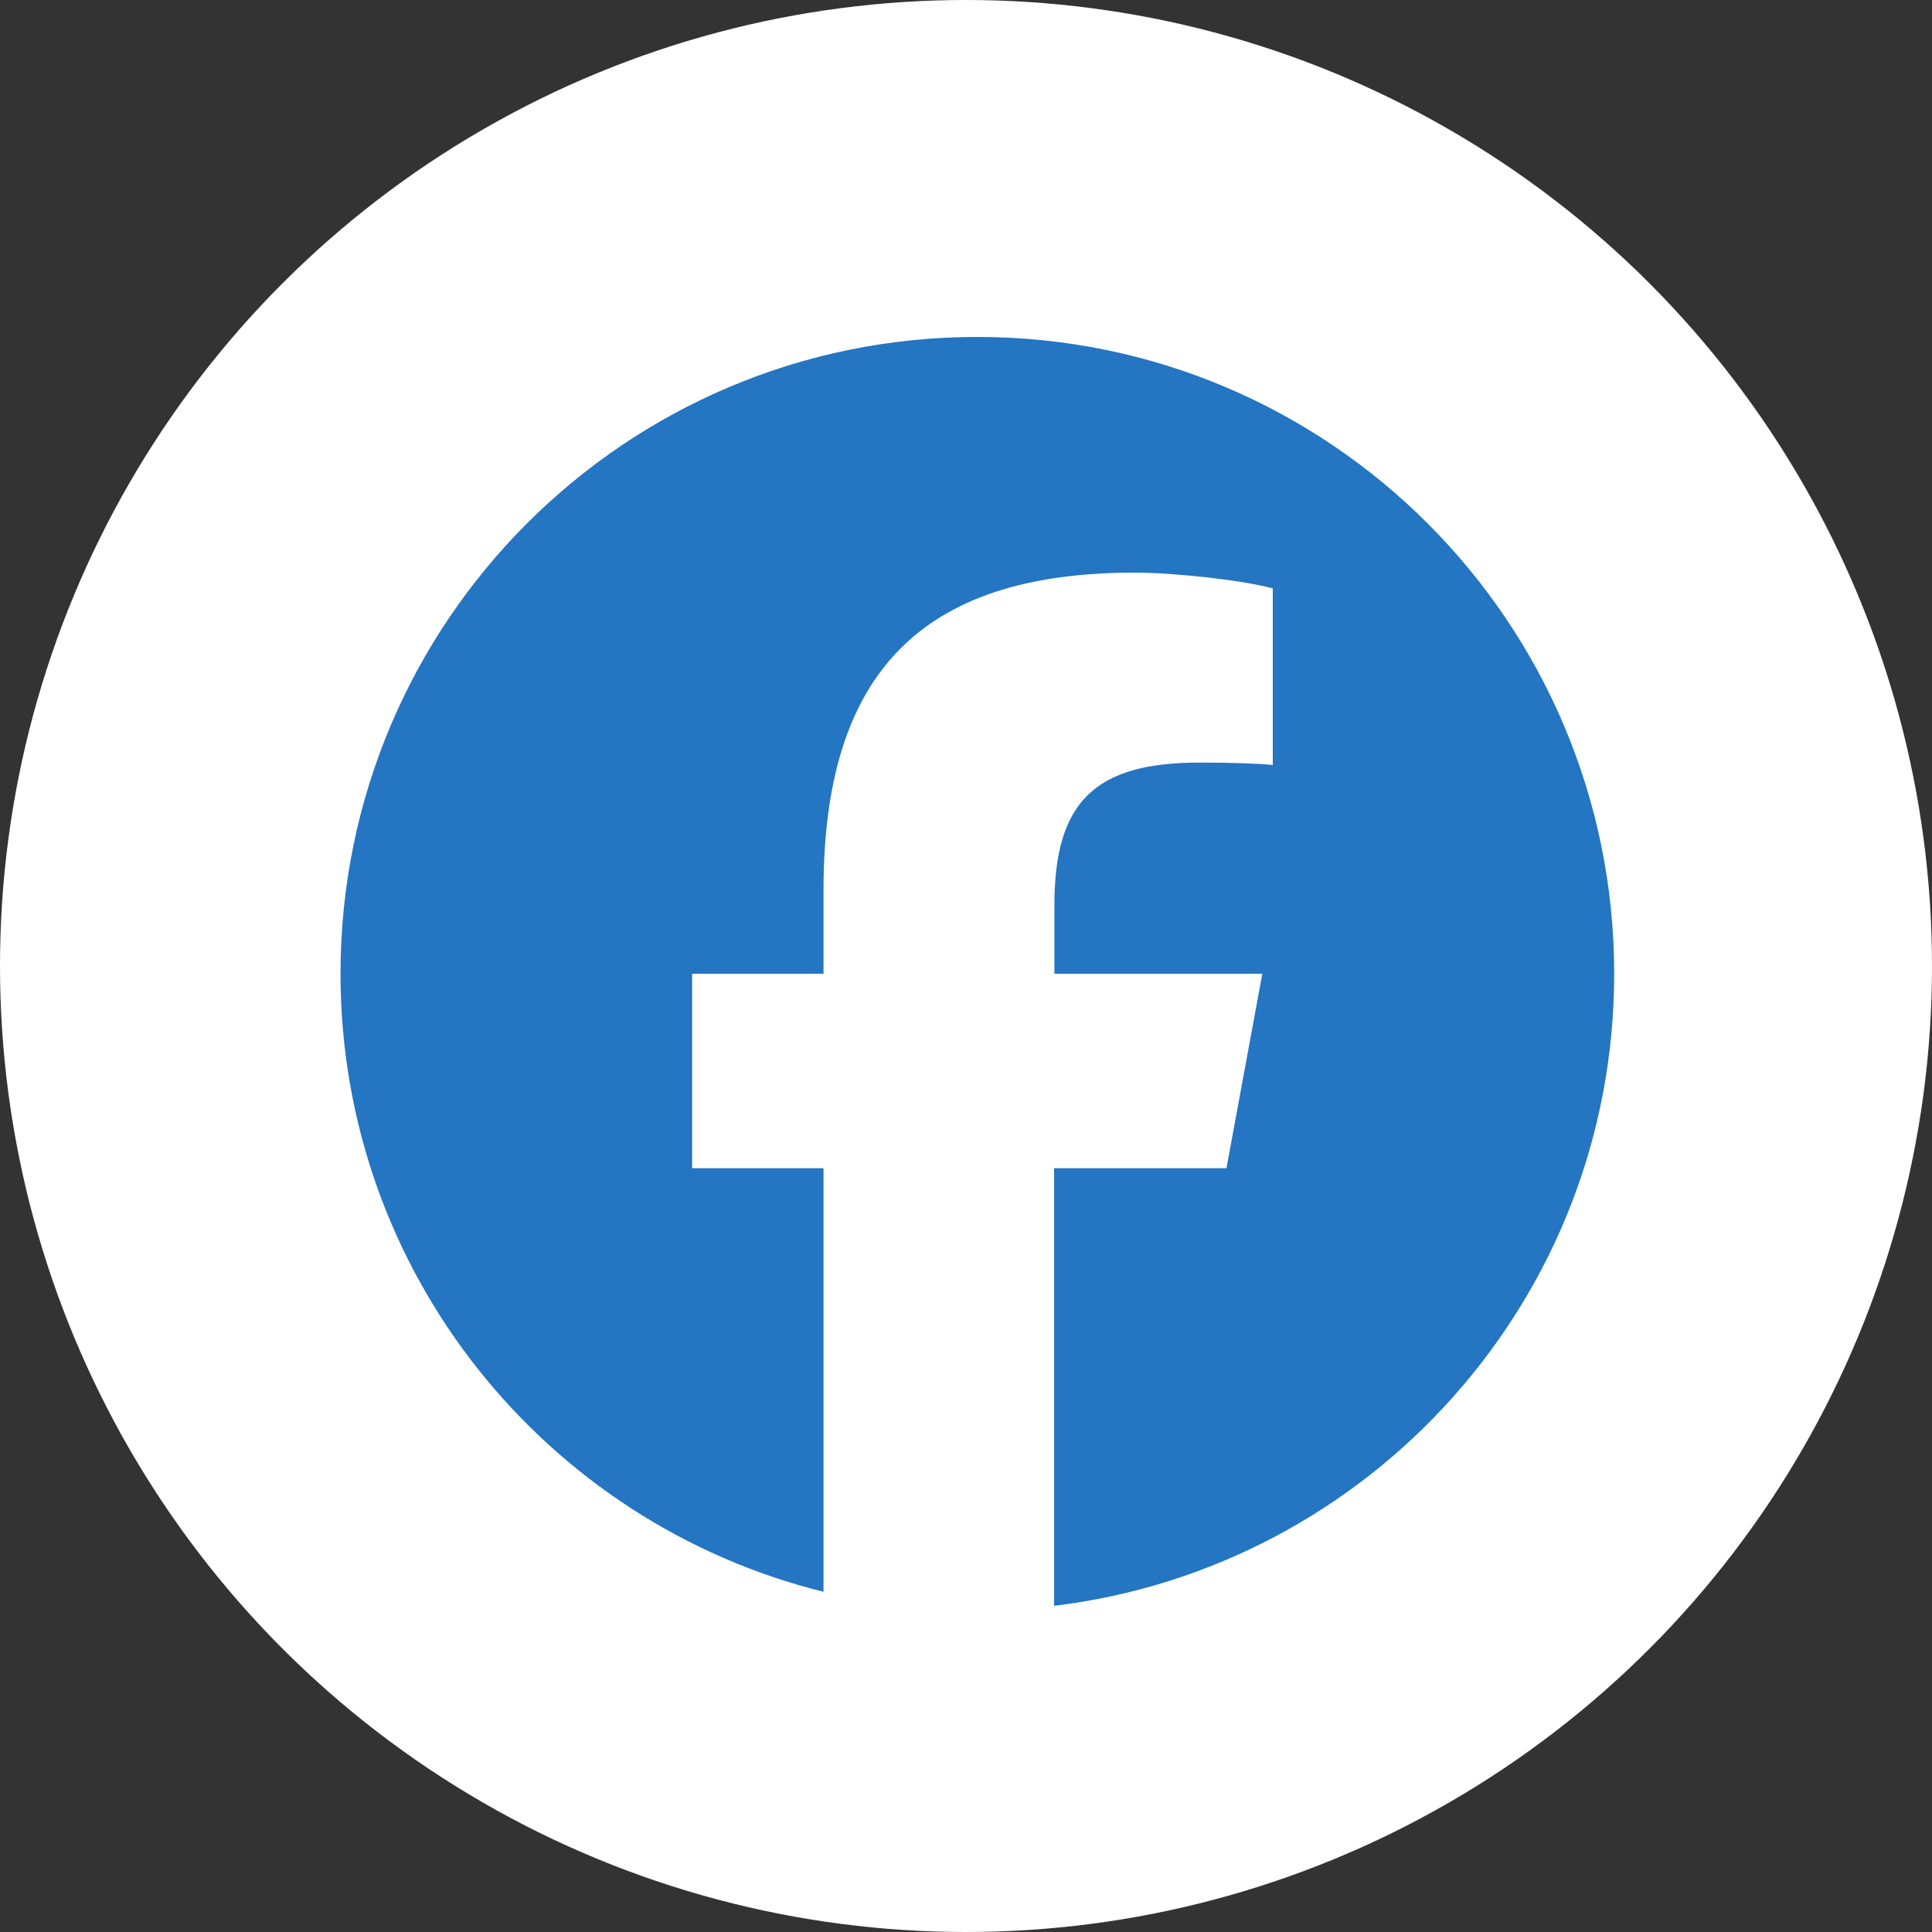 <?xml version="1.0" encoding="utf-8"?>
<!-- Generator: Adobe Illustrator 28.2.0, SVG Export Plug-In . SVG Version: 6.00 Build 0)  -->
<svg version="1.1" xmlns="http://www.w3.org/2000/svg" xmlns:xlink="http://www.w3.org/1999/xlink" x="0px" y="0px"
	 viewBox="0 0 64.68 64.68" style="enable-background:new 0 0 64.68 64.68;" xml:space="preserve">
<rect x="0" y="0" width="64.68" height="64.68" fill="#333333" stroke="none"/>
<style type="text/css">
	.st0{fill:#FFFFFF;}
	.st1{fill:#2475C2;}
	.st2{fill:none;}
</style>
<g id="レイヤー_1">
	<g>
		<circle class="st0" cx="32.34" cy="32.34" r="32.34"/>
	</g>
</g>
<g id="レイヤー_2">
	<g id="Logo">
		<path id="Initiator" class="st1" d="M54.04,32.6c0-11.77-9.54-21.32-21.32-21.32S11.4,20.82,11.4,32.6
			c0,10,6.88,18.39,16.17,20.69V39.11h-4.4V32.6h4.4v-2.81c0-7.26,3.28-10.62,10.41-10.62c1.35,0,3.68,0.26,4.63,0.53v5.91
			c-0.5-0.05-1.38-0.08-2.46-0.08c-3.5,0-4.85,1.32-4.85,4.77v2.3h6.96l-1.2,6.51h-5.77v14.65C45.86,52.48,54.04,43.5,54.04,32.6z"
			/>
		<path id="F" class="st2" d="M41.07,39.11l1.2-6.51h-6.96v-2.3c0-3.44,1.35-4.77,4.85-4.77c1.09,0,1.96,0.03,2.46,0.08V19.7
			c-0.95-0.26-3.28-0.53-4.63-0.53c-7.12,0-10.41,3.36-10.41,10.62v2.81h-4.4v6.51h4.4v14.18c1.65,0.41,3.37,0.63,5.15,0.63
			c0.87,0,1.74-0.05,2.58-0.16V39.11H41.07z"/>
	</g>
</g>
</svg>
